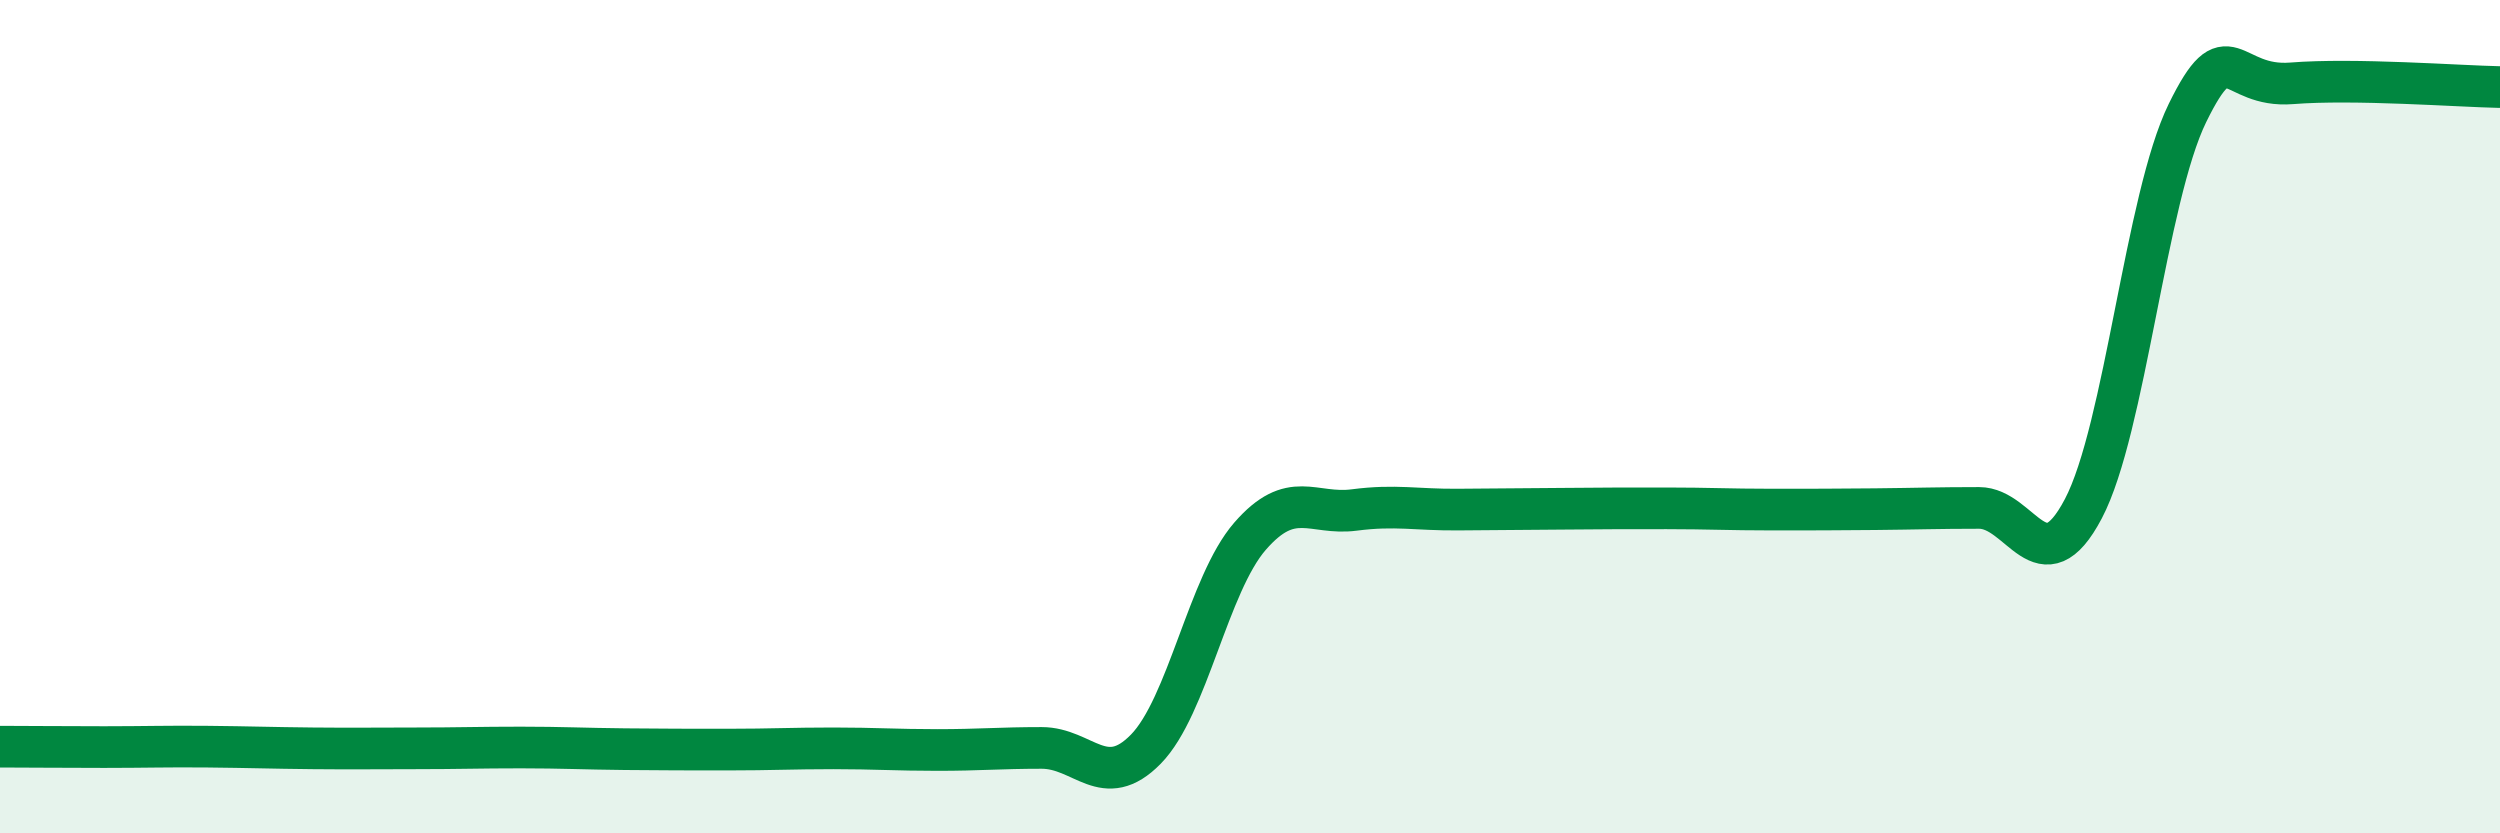 
    <svg width="60" height="20" viewBox="0 0 60 20" xmlns="http://www.w3.org/2000/svg">
      <path
        d="M 0,17.92 C 0.5,17.92 1.5,17.93 2.5,17.93 C 3.5,17.93 4,17.91 5,17.92 C 6,17.93 6.5,17.95 7.5,17.96 C 8.5,17.97 9,17.96 10,17.96 C 11,17.96 11.5,17.94 12.5,17.94 C 13.5,17.94 14,17.97 15,17.98 C 16,17.99 16.5,17.99 17.5,17.99 C 18.5,17.99 19,17.96 20,17.96 C 21,17.96 21.5,18 22.5,18 C 23.5,18 24,17.95 25,17.95 C 26,17.95 26.5,19 27.5,17.98 C 28.5,16.96 29,14.02 30,12.87 C 31,11.72 31.5,12.37 32.5,12.24 C 33.5,12.11 34,12.24 35,12.23 C 36,12.22 36.5,12.22 37.5,12.21 C 38.5,12.2 39,12.2 40,12.2 C 41,12.2 41.5,12.23 42.5,12.23 C 43.5,12.23 44,12.23 45,12.22 C 46,12.21 46.5,12.19 47.5,12.19 C 48.5,12.19 49,14.11 50,12.21 C 51,10.31 51.5,4.75 52.5,2.71 C 53.5,0.67 53.5,2.12 55,2 C 56.5,1.88 59,2.07 60,2.09L60 20L0 20Z"
        fill="#008740"
        opacity="0.1"
        stroke-linecap="round"
        stroke-linejoin="round"
      />
      <path
        d="M 0,17.92 C 0.5,17.92 1.5,17.93 2.5,17.93 C 3.5,17.93 4,17.91 5,17.92 C 6,17.93 6.5,17.95 7.5,17.96 C 8.5,17.97 9,17.96 10,17.96 C 11,17.96 11.5,17.94 12.5,17.94 C 13.5,17.94 14,17.97 15,17.98 C 16,17.99 16.5,17.99 17.5,17.99 C 18.5,17.99 19,17.96 20,17.96 C 21,17.96 21.5,18 22.5,18 C 23.5,18 24,17.95 25,17.95 C 26,17.95 26.5,19 27.5,17.98 C 28.5,16.96 29,14.02 30,12.87 C 31,11.72 31.5,12.37 32.5,12.24 C 33.5,12.11 34,12.24 35,12.23 C 36,12.22 36.5,12.22 37.5,12.21 C 38.5,12.2 39,12.2 40,12.2 C 41,12.2 41.5,12.23 42.5,12.23 C 43.5,12.23 44,12.23 45,12.22 C 46,12.21 46.5,12.19 47.5,12.19 C 48.5,12.19 49,14.11 50,12.21 C 51,10.31 51.5,4.75 52.5,2.71 C 53.5,0.67 53.5,2.12 55,2 C 56.5,1.88 59,2.07 60,2.09"
        stroke="#008740"
        stroke-width="1"
        fill="none"
        stroke-linecap="round"
        stroke-linejoin="round"
      />
    </svg>
  